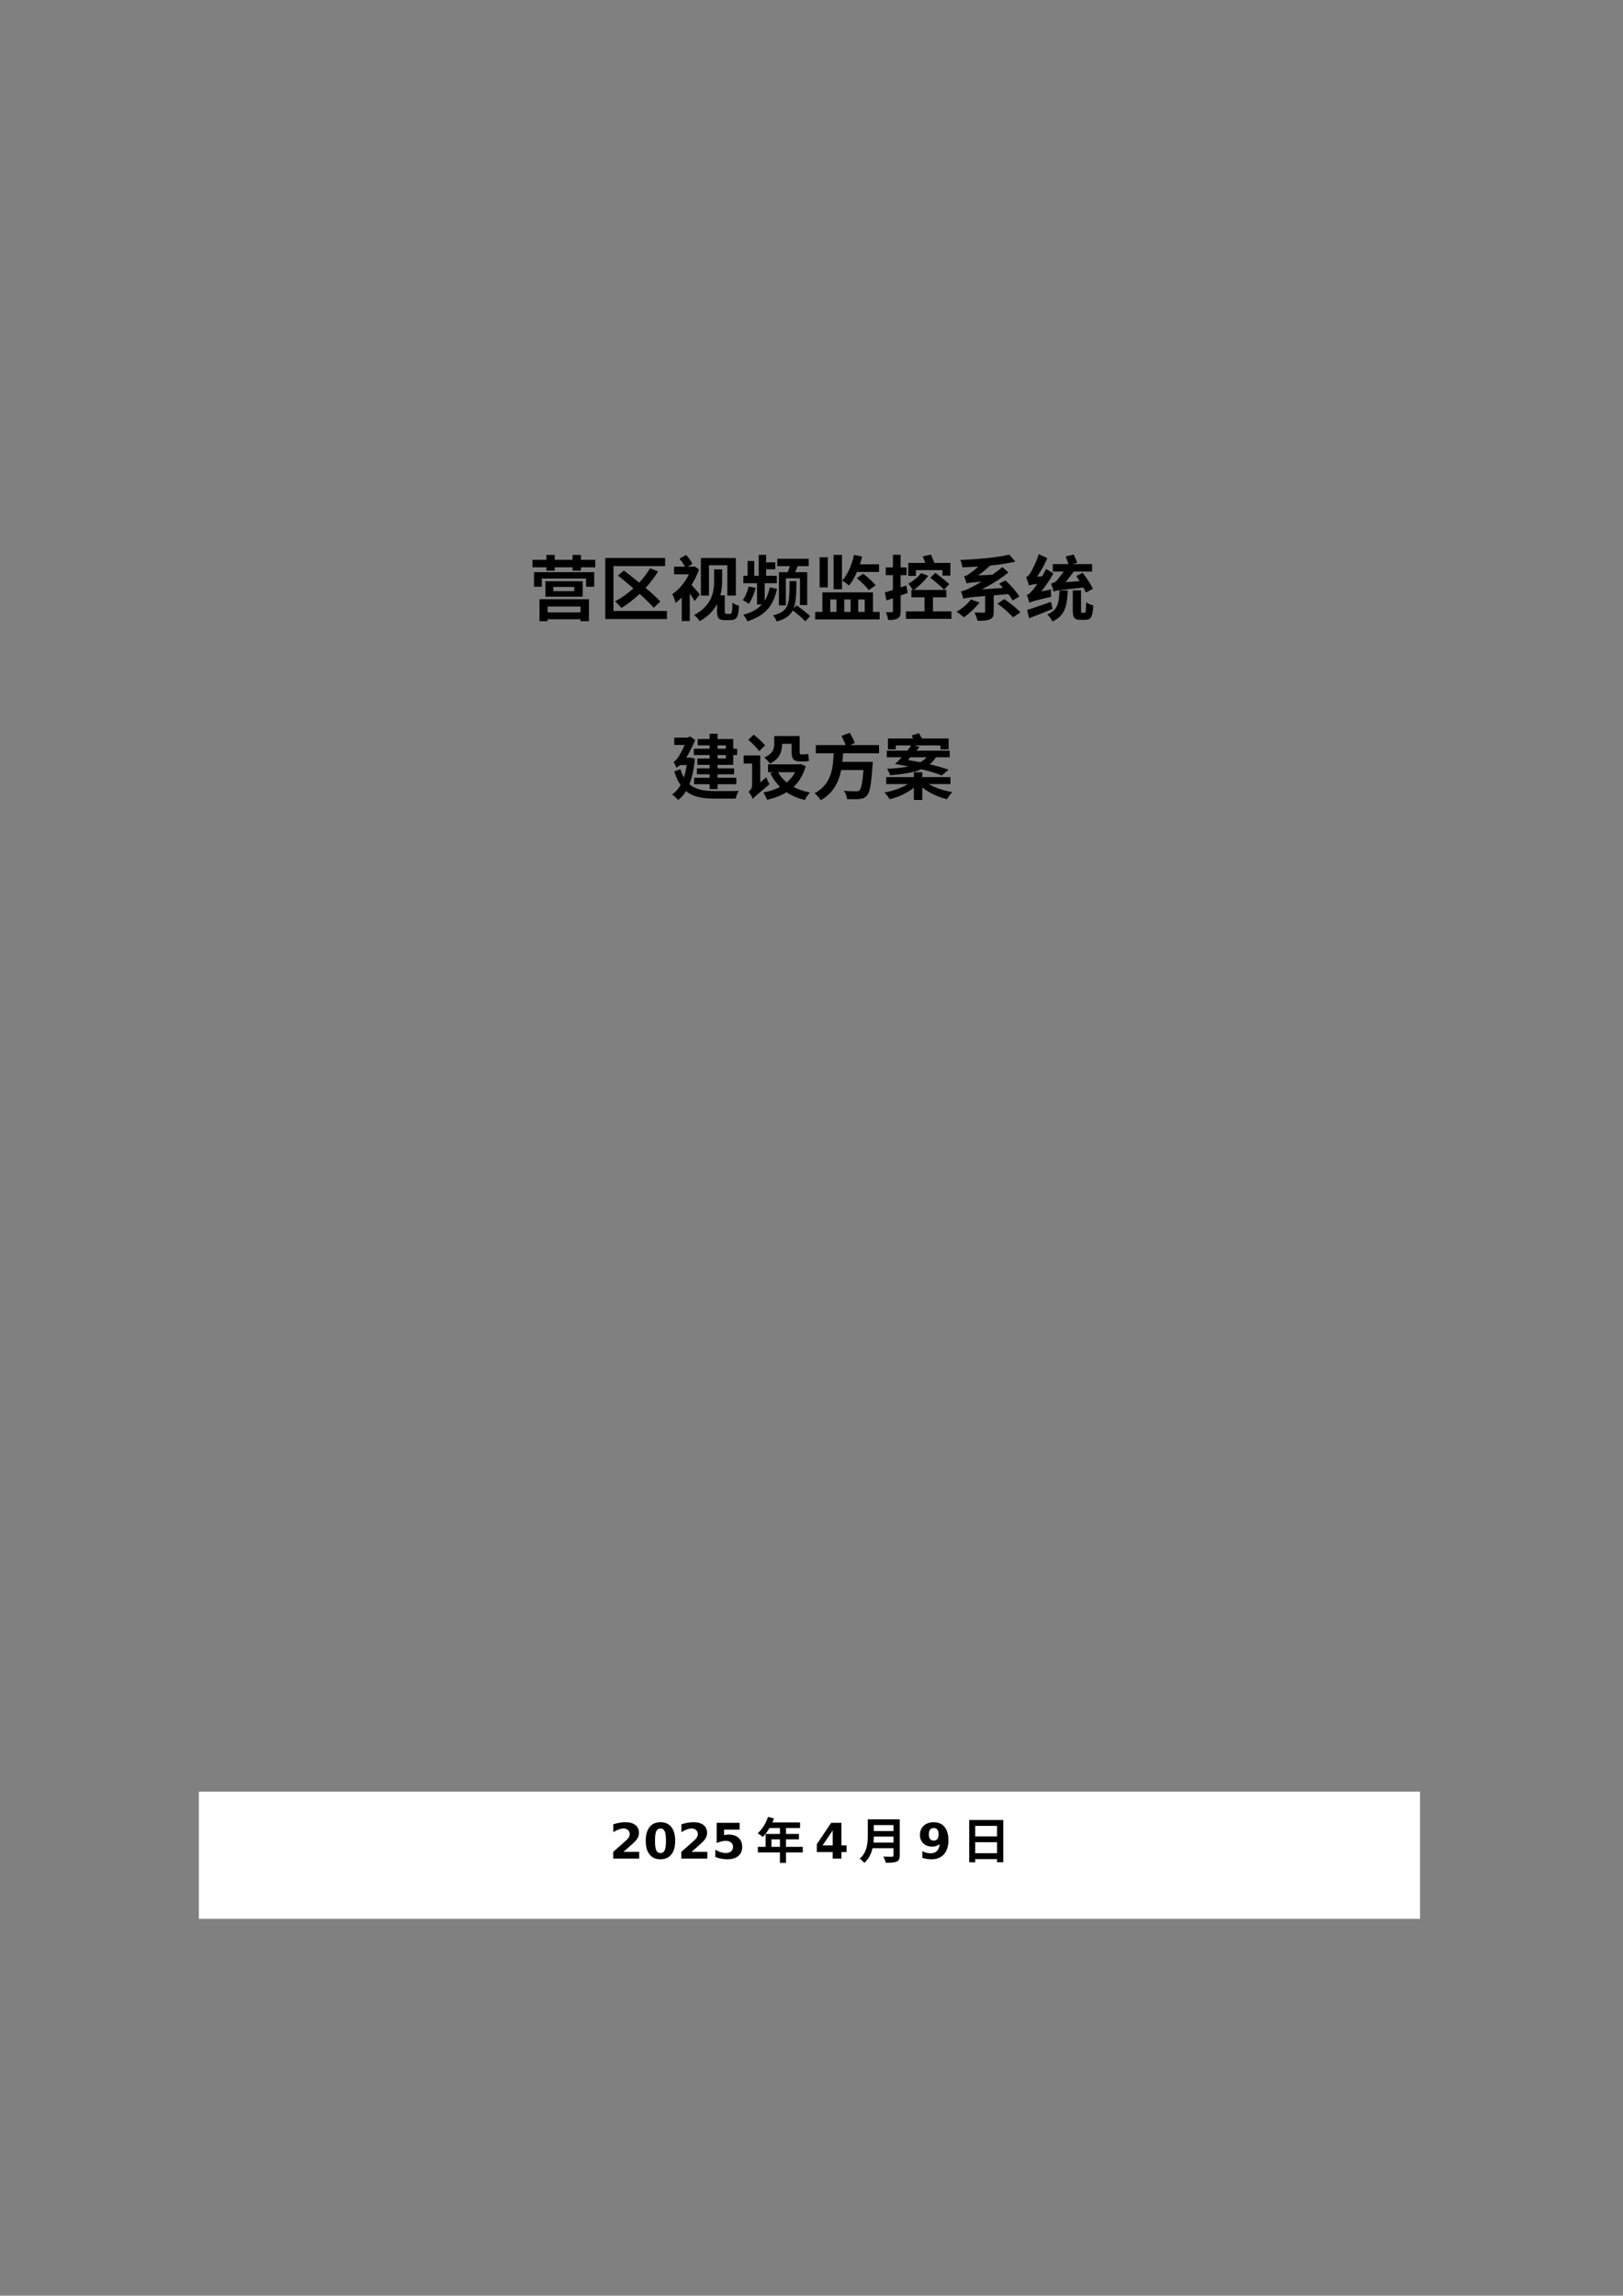 <?xml version="1.0" encoding="UTF-8"?>
<svg xmlns="http://www.w3.org/2000/svg" xmlns:xlink="http://www.w3.org/1999/xlink" width="595.304pt" height="841.89pt" viewBox="0 0 595.304 841.89" version="1.1">
<rect x="0" y="0" width="595.304" height="841.89" fill="#808080" stroke="none"/>
<defs>
<g>
<symbol overflow="visible" id="glyph0-0">
<path style="stroke:none;" d="M 2.594 3.125 L 23.406 3.125 L 23.406 -22.875 L 2.594 -22.875 Z M 13 -10.953 L 4.734 -21.578 L 21.266 -21.578 Z M 13.828 -9.875 L 22.094 -20.516 L 22.094 0.75 Z M 4.734 1.812 L 13 -8.812 L 21.266 1.812 Z M 3.906 -20.516 L 12.172 -9.875 L 3.906 0.75 Z M 3.906 -20.516 "/>
</symbol>
<symbol overflow="visible" id="glyph0-1">
<path style="stroke:none;" d="M 19.141 -3.062 L 19.141 -0.938 L 7.047 -0.938 L 7.047 -3.062 Z M 4.078 2.312 L 7.047 2.312 L 7.047 1.594 L 19.141 1.594 L 19.141 2.312 L 22.234 2.312 L 22.234 -5.75 L 4.078 -5.75 Z M 16.844 -8.703 L 9.156 -8.703 L 9.156 -10.266 L 16.844 -10.266 Z M 6.266 -12.328 L 6.266 -6.688 L 19.922 -6.688 L 19.922 -12.328 Z M 2.078 -10.328 L 4.906 -10.328 L 4.906 -13.344 L 21.156 -13.344 L 21.156 -10.328 L 24.156 -10.328 L 24.156 -15.672 L 2.078 -15.672 Z M 19.297 -20.203 L 19.297 -22 L 16.203 -22 L 16.203 -20.203 L 9.672 -20.203 L 9.672 -22 L 6.625 -22 L 6.625 -20.203 L 1.516 -20.203 L 1.516 -17.453 L 6.625 -17.453 L 6.625 -16.219 L 9.672 -16.219 L 9.672 -17.453 L 16.203 -17.453 L 16.203 -16.219 L 19.297 -16.219 L 19.297 -17.453 L 24.547 -17.453 L 24.547 -20.203 Z M 19.297 -20.203 "/>
</symbol>
<symbol overflow="visible" id="glyph0-2">
<path style="stroke:none;" d="M 5.219 -1.438 L 5.219 -17.906 L 24.156 -17.906 L 24.156 -20.875 L 2.203 -20.875 L 2.203 1.531 L 24.828 1.531 L 24.828 -1.438 Z M 22.406 -4.906 C 21.109 -6.344 19.156 -8.109 16.984 -9.906 C 18.719 -11.781 20.281 -13.812 21.578 -15.938 L 18.641 -17.109 C 17.547 -15.266 16.219 -13.5 14.656 -11.828 C 12.719 -13.438 10.719 -14.969 9.016 -16.297 L 6.859 -14.406 C 8.625 -13.031 10.609 -11.391 12.531 -9.719 C 10.453 -7.859 8.156 -6.188 5.797 -4.969 C 6.5 -4.391 7.641 -3.203 8.156 -2.578 C 10.422 -3.953 12.688 -5.688 14.812 -7.719 C 16.906 -5.828 18.766 -4.031 19.969 -2.625 Z M 22.406 -4.906 "/>
</symbol>
<symbol overflow="visible" id="glyph0-3">
<path style="stroke:none;" d="M 14.25 -18.203 L 20.984 -18.203 L 20.984 -7.078 L 24.109 -7.078 L 24.109 -20.859 L 11.281 -20.859 L 11.281 -7.078 L 14.25 -7.078 Z M 10.891 -7.516 C 10.453 -8.062 8.844 -9.938 7.859 -11 C 8.969 -12.766 9.906 -14.688 10.578 -16.672 L 8.938 -17.812 L 8.391 -17.688 L 6.5 -17.688 L 8.188 -18.688 C 7.781 -19.625 6.781 -20.984 5.844 -21.969 L 3.438 -20.641 C 4.156 -19.781 4.938 -18.609 5.438 -17.688 L 1.453 -17.688 L 1.453 -14.891 L 6.891 -14.891 C 5.484 -11.953 3.172 -9.172 0.781 -7.625 C 1.141 -7 1.797 -5.297 2 -4.391 C 2.781 -4.969 3.516 -5.641 4.266 -6.375 L 4.266 2.234 L 7.203 2.234 L 7.203 -7.859 C 7.875 -6.859 8.547 -5.828 8.969 -5.094 Z M 20.781 -0.344 C 20.25 -0.344 20.047 -0.547 20.047 -1.25 L 20.047 -7.156 L 18.406 -7.156 C 18.922 -9.016 19.078 -10.875 19.078 -12.484 L 19.078 -16.688 L 16.125 -16.688 L 16.125 -12.562 C 16.125 -8.578 15.422 -3.438 8.812 0.031 C 9.406 0.469 10.453 1.641 10.812 2.281 C 14.016 0.594 15.984 -1.641 17.219 -4.062 L 17.219 -0.891 C 17.219 1.297 18.062 1.922 20.172 1.922 L 21.938 1.922 C 24.562 1.922 25.016 0.703 25.266 -3.328 C 24.547 -3.516 23.578 -3.906 22.875 -4.469 C 22.797 -1.094 22.641 -0.344 21.969 -0.344 Z M 20.781 -0.344 "/>
</symbol>
<symbol overflow="visible" id="glyph0-4">
<path style="stroke:none;" d="M 13.906 -15.672 L 13.906 -3.516 L 16.438 -3.516 L 16.438 -13.422 L 21.625 -13.422 L 21.625 -3.609 L 24.281 -3.609 L 24.281 -15.672 L 19.859 -15.672 C 20.172 -16.359 20.469 -17.109 20.781 -17.891 L 24.828 -17.891 L 24.828 -20.594 L 13.312 -20.594 L 13.312 -17.891 L 17.906 -17.891 C 17.688 -17.156 17.391 -16.375 17.141 -15.672 Z M 10.578 -10.109 C 10.141 -8.188 9.547 -6.578 8.688 -5.219 L 8.688 -11.625 L 13.125 -11.625 L 13.125 -14.328 L 9.203 -14.328 L 9.203 -16.75 L 12.562 -16.75 L 12.562 -19.266 L 9.203 -19.266 L 9.203 -22.016 L 6.5 -22.016 L 6.5 -14.328 L 4.844 -14.328 L 4.844 -19.781 L 2.422 -19.781 L 2.422 -14.328 L 0.859 -14.328 L 0.859 -11.625 L 5.875 -11.625 L 5.875 -3.797 L 7.625 -3.797 C 6 -2 3.766 -0.812 0.812 -0.047 C 1.375 0.547 2.047 1.594 2.312 2.359 C 8.609 0.359 11.797 -3.016 13.203 -9.547 Z M 2.781 -10.422 C 2.359 -8.609 1.609 -6.703 0.656 -5.438 C 1.25 -5.141 2.359 -4.469 2.859 -4.062 C 3.844 -5.453 4.812 -7.75 5.359 -9.906 Z M 19.297 -2.391 C 20.172 -4.688 20.312 -7.859 20.312 -12.406 L 17.812 -12.406 C 17.781 -3.922 17.703 -1.328 11.703 0.188 C 12.219 0.703 12.875 1.734 13.078 2.422 C 16.203 1.531 17.969 0.281 18.984 -1.656 C 20.562 -0.422 22.625 1.25 23.562 2.344 L 25.344 0.438 C 24.234 -0.656 22.016 -2.344 20.406 -3.484 Z M 19.297 -2.391 "/>
</symbol>
<symbol overflow="visible" id="glyph0-5">
<path style="stroke:none;" d="M 24.625 -15.75 L 24.625 -18.562 L 17.625 -18.562 C 17.906 -19.5 18.203 -20.438 18.406 -21.391 L 15.438 -22 C 14.641 -18.328 13.125 -14.766 11.109 -12.609 C 11.797 -12.188 13.078 -11.281 13.594 -10.766 C 14.719 -12.094 15.672 -13.828 16.531 -15.75 Z M 16.453 -13.5 C 18.047 -12.172 20 -10.297 20.859 -9.078 L 23.375 -10.875 C 22.406 -12.094 20.438 -13.891 18.828 -15.078 Z M 11.031 -22 L 7.953 -22 L 7.953 -9.391 L 11.031 -9.391 Z M 5.828 -21.141 L 2.828 -21.141 L 2.828 -10.094 L 5.828 -10.094 Z M 6.734 -5.672 L 9.016 -5.672 L 9.016 -1.094 L 6.734 -1.094 Z M 14.203 -5.672 L 14.203 -1.094 L 11.859 -1.094 L 11.859 -5.672 Z M 19.375 -5.672 L 19.375 -1.094 L 17 -1.094 L 17 -5.672 Z M 22.391 -1.094 L 22.391 -8.266 L 3.844 -8.266 L 3.844 -1.094 L 1.203 -1.094 L 1.203 1.656 L 24.859 1.656 L 24.859 -1.094 Z M 22.391 -1.094 "/>
</symbol>
<symbol overflow="visible" id="glyph0-6">
<path style="stroke:none;" d="M 12.141 -16.438 L 21.891 -16.438 L 21.891 -14.406 L 24.797 -14.406 L 24.797 -19.062 L 18.922 -19.062 C 18.609 -19.969 18.094 -21.188 17.625 -22.125 L 14.656 -21.453 C 14.969 -20.719 15.344 -19.859 15.594 -19.062 L 9.359 -19.062 L 9.359 -14.297 L 12.141 -14.297 Z M 17.453 -13.625 C 19.109 -12.297 21.391 -10.406 22.469 -9.25 L 24.406 -11.312 C 23.219 -12.406 20.859 -14.203 19.297 -15.438 Z M 8.625 -10.766 L 6.547 -10.094 L 6.547 -14.594 L 8.734 -14.594 L 8.734 -17.422 L 6.547 -17.422 L 6.547 -22.047 L 3.719 -22.047 L 3.719 -17.422 L 1.094 -17.422 L 1.094 -14.594 L 3.719 -14.594 L 3.719 -9.156 C 2.594 -8.781 1.594 -8.469 0.75 -8.234 L 1.359 -5.281 L 3.719 -6.109 L 3.719 -1.438 C 3.719 -1.094 3.609 -0.984 3.281 -0.984 C 2.969 -0.969 2.078 -0.969 1.141 -0.984 C 1.516 -0.188 1.875 1.094 1.953 1.844 C 3.594 1.875 4.734 1.766 5.516 1.25 C 6.312 0.781 6.547 0.031 6.547 -1.406 L 6.547 -7.125 C 7.406 -7.438 8.297 -7.781 9.125 -8.062 Z M 18.406 -1.281 L 18.406 -6.453 L 23.297 -6.453 L 23.297 -9.156 L 11.344 -9.156 C 13.203 -10.422 15.281 -12.453 16.672 -14.328 L 14.047 -15.312 C 12.922 -13.859 11.078 -12.406 9.391 -11.438 C 9.828 -10.922 10.641 -9.797 11.031 -9.156 L 10.5 -9.156 L 10.5 -6.453 L 15.312 -6.453 L 15.312 -1.281 L 8.5 -1.281 L 8.5 1.438 L 25.188 1.438 L 25.188 -1.281 Z M 18.406 -1.281 "/>
</symbol>
<symbol overflow="visible" id="glyph0-7">
<path style="stroke:none;" d="M 6.344 -5.672 C 5.094 -4 3.016 -2.234 1.047 -1.172 C 1.812 -0.703 3.125 0.312 3.75 0.891 C 5.609 -0.422 7.938 -2.547 9.469 -4.531 Z M 20.047 -7.625 C 20.719 -6.766 21.266 -5.953 21.656 -5.297 L 24.078 -6.766 C 23.062 -8.422 20.953 -10.875 18.984 -12.656 L 16.641 -11.438 C 17.141 -10.969 17.625 -10.453 18.125 -9.906 L 10.297 -9.359 C 13.672 -11.047 17.031 -13.125 20.094 -15.547 L 17.859 -17.547 C 16.719 -16.562 15.469 -15.625 14.203 -14.734 L 9 -14.484 C 10.531 -15.578 12.031 -16.797 13.359 -18.094 C 16.719 -18.438 19.922 -18.906 22.594 -19.547 L 20.406 -22.094 C 16.016 -21.062 8.781 -20.391 2.438 -20.156 C 2.734 -19.453 3.125 -18.219 3.172 -17.453 C 5.094 -17.5 7.078 -17.609 9.078 -17.734 C 7.719 -16.484 6.375 -15.5 5.828 -15.156 C 5.047 -14.609 4.469 -14.25 3.844 -14.172 C 4.156 -13.422 4.609 -12.109 4.734 -11.547 C 5.297 -11.75 6.156 -11.906 10.25 -12.172 C 8.531 -11.156 7.125 -10.422 6.344 -10.062 C 4.703 -9.234 3.688 -8.781 2.672 -8.656 C 2.984 -7.906 3.438 -6.469 3.562 -5.922 C 4.422 -6.266 5.562 -6.422 11.547 -6.922 L 11.547 -1.219 C 11.547 -0.906 11.406 -0.828 10.969 -0.812 C 10.531 -0.812 8.938 -0.812 7.625 -0.891 C 8.062 -0.047 8.578 1.25 8.734 2.156 C 10.656 2.156 12.109 2.125 13.234 1.656 C 14.375 1.172 14.688 0.391 14.688 -1.125 L 14.688 -7.172 Z M 16.062 -4.141 C 18.094 -2.656 20.625 -0.5 21.766 0.891 L 24.484 -0.938 C 23.219 -2.359 20.594 -4.391 18.594 -5.797 Z M 16.062 -4.141 "/>
</symbol>
<symbol overflow="visible" id="glyph0-8">
<path style="stroke:none;" d="M 25.062 -9.562 C 24.359 -11.188 22.719 -13.625 21.344 -15.422 L 18.984 -14.25 C 19.375 -13.672 19.781 -13.047 20.203 -12.406 L 15.047 -11.984 C 16.016 -13.156 17.078 -14.609 18.016 -15.891 L 24.781 -15.891 L 24.781 -18.641 L 17.625 -18.641 L 19.297 -19.109 C 19.062 -19.891 18.484 -21.188 17.984 -22.156 L 15.078 -21.422 C 15.438 -20.562 15.828 -19.453 16.094 -18.641 L 10.344 -18.641 L 10.344 -15.891 L 14.406 -15.891 C 13.344 -14.484 12.062 -12.844 11.594 -12.375 C 11.031 -11.875 10.266 -11.641 9.703 -11.516 C 9.984 -10.875 10.484 -9.312 10.609 -8.547 C 11.484 -8.938 12.766 -9.125 21.609 -10.031 C 21.938 -9.359 22.25 -8.734 22.469 -8.188 Z M 6.141 -8.609 C 7.75 -10.641 9.312 -12.922 10.578 -15.188 L 7.906 -16.875 C 7.469 -15.938 6.969 -15.031 6.469 -14.172 L 4.578 -14.016 C 6 -16.016 7.391 -18.516 8.344 -20.828 L 5.203 -22.281 C 4.312 -19.312 2.656 -16.172 2.109 -15.359 C 1.531 -14.531 1.125 -13.984 0.547 -13.859 C 0.938 -12.969 1.453 -11.406 1.641 -10.766 C 2.031 -10.969 2.656 -11.125 4.688 -11.359 C 3.906 -10.219 3.219 -9.359 2.859 -8.969 C 2.047 -8.016 1.484 -7.469 0.812 -7.312 C 1.172 -6.531 1.641 -5.047 1.797 -4.453 C 2.5 -4.859 3.562 -5.219 9.75 -6.656 C 9.672 -7.281 9.641 -8.5 9.75 -9.359 Z M 9.703 -4.781 C 6.469 -3.672 3.141 -2.469 0.969 -1.844 L 1.656 1.219 C 4.188 0.281 7.359 -0.969 10.266 -2.188 Z M 12.797 -8.969 C 12.641 -4.547 12.297 -1.812 8.344 -0.156 C 9.016 0.422 9.859 1.609 10.25 2.391 C 14.953 0.234 15.625 -3.516 15.828 -8.969 Z M 21.141 -0.781 C 20.781 -0.781 20.719 -0.891 20.719 -1.688 L 20.719 -9 L 17.688 -9 L 17.688 -1.656 C 17.688 0.938 18.219 1.812 20.547 1.812 L 22.328 1.812 C 24.312 1.812 24.984 0.656 25.219 -3.438 C 24.438 -3.641 23.219 -4.141 22.594 -4.625 C 22.516 -1.359 22.438 -0.781 22.016 -0.781 Z M 21.141 -0.781 "/>
</symbol>
<symbol overflow="visible" id="glyph0-9">
<path style="stroke:none;" d="M 20.438 -17.766 L 20.438 -16.516 L 17.391 -16.516 L 17.391 -17.766 Z M 20.438 -12.922 L 17.391 -12.922 L 17.391 -14.219 L 20.438 -14.219 Z M 14.484 -16.516 L 8.688 -16.516 L 8.688 -14.219 L 14.484 -14.219 L 14.484 -12.922 L 9.984 -12.922 L 9.984 -10.609 L 14.484 -10.609 L 14.484 -9.328 L 9.828 -9.328 L 9.828 -7.156 L 14.484 -7.156 L 14.484 -5.875 L 8.781 -5.875 L 8.781 -3.516 L 14.484 -3.516 L 14.484 -1.734 L 17.391 -1.734 L 17.391 -3.516 L 24.281 -3.516 L 24.281 -5.875 L 17.391 -5.875 L 17.391 -7.156 L 23.453 -7.156 L 23.453 -9.328 L 17.391 -9.328 L 17.391 -10.609 L 23.141 -10.609 L 23.141 -14.219 L 24.562 -14.219 L 24.562 -16.516 L 23.141 -16.516 L 23.141 -20.094 L 17.391 -20.094 L 17.391 -22 L 14.484 -22 L 14.484 -20.094 L 10.109 -20.094 L 10.109 -17.766 L 14.484 -17.766 Z M 7.359 -13.281 L 6.844 -13.234 L 5.922 -13.234 C 7.078 -15.156 8.219 -17.422 9.203 -19.734 L 7.359 -21.016 L 6.312 -20.594 L 1.516 -20.594 L 1.516 -17.906 L 5.328 -17.906 C 4.422 -15.828 3.406 -14.062 3.016 -13.5 C 2.469 -12.609 1.734 -11.875 1.219 -11.75 C 1.609 -11.156 2.203 -9.953 2.422 -9.391 C 2.422 -9.719 3.203 -10.219 3.797 -10.531 L 6.062 -10.531 C 5.828 -8.812 5.484 -7.312 5.047 -5.984 C 4.547 -6.844 4.141 -7.859 3.766 -9.016 L 1.516 -8.234 C 2.125 -6.188 2.891 -4.547 3.828 -3.203 C 2.984 -1.734 1.969 -0.594 0.703 0.266 C 1.359 0.625 2.5 1.688 2.906 2.281 C 4.031 1.453 5.016 0.391 5.828 -0.984 C 8.5 1.219 12.031 1.766 16.406 1.766 L 24.047 1.766 C 24.234 0.938 24.703 -0.422 25.141 -1.062 C 23.375 -0.984 17.984 -0.984 16.484 -0.984 C 12.688 -1.016 9.438 -1.453 7.078 -3.516 C 8.062 -5.984 8.734 -9.094 9.078 -12.891 Z M 7.359 -13.281 "/>
</symbol>
<symbol overflow="visible" id="glyph0-10">
<path style="stroke:none;" d="M 15.078 -18.328 L 18.562 -18.328 L 18.562 -15.547 C 18.562 -12.969 19.078 -11.875 21.656 -11.875 L 23.328 -11.875 C 23.891 -11.875 24.516 -11.906 24.938 -12.094 C 24.797 -12.797 24.75 -13.859 24.672 -14.641 C 24.344 -14.531 23.688 -14.453 23.266 -14.453 L 21.938 -14.453 C 21.547 -14.453 21.5 -14.766 21.5 -15.516 L 21.5 -21.188 L 12.188 -21.188 L 12.188 -18.375 C 12.188 -16.594 11.797 -14.719 8.531 -13.312 C 9.094 -12.891 10.219 -11.672 10.578 -11.078 C 14.281 -12.797 15.078 -15.703 15.078 -18.281 Z M 8.812 -17.766 C 7.953 -18.875 6.031 -20.562 4.656 -21.703 L 2.672 -19.812 C 4.062 -18.594 5.875 -16.766 6.703 -15.625 Z M 7.047 -4.188 L 7.047 -14.047 L 0.969 -14.047 L 0.969 -11.078 L 4.062 -11.078 L 4.062 -3.281 C 4.062 -2.031 3.328 -1.141 2.75 -0.734 C 3.281 -0.125 4.078 1.141 4.312 1.891 C 4.781 1.281 5.641 0.547 10.453 -3.531 C 10.062 -4.078 9.547 -5.25 9.281 -6.078 Z M 19.844 -7.906 C 19.062 -6.453 18.016 -5.203 16.766 -4.156 C 15.438 -5.219 14.359 -6.5 13.594 -7.906 Z M 21.859 -10.922 L 21.344 -10.797 L 9.906 -10.797 L 9.906 -7.906 L 11.781 -7.906 L 10.734 -7.547 C 11.672 -5.609 12.891 -3.953 14.297 -2.516 C 12.5 -1.531 10.422 -0.891 8.156 -0.469 C 8.656 0.188 9.281 1.406 9.562 2.203 C 12.219 1.594 14.609 0.703 16.688 -0.594 C 18.594 0.734 20.828 1.656 23.406 2.281 C 23.797 1.438 24.625 0.203 25.297 -0.469 C 23.016 -0.906 20.984 -1.594 19.266 -2.516 C 21.266 -4.391 22.797 -6.859 23.734 -10.094 Z M 21.859 -10.922 "/>
</symbol>
<symbol overflow="visible" id="glyph0-11">
<path style="stroke:none;" d="M 24.625 -14.844 L 24.625 -17.859 L 13.969 -17.859 L 15.75 -18.641 C 15.359 -19.625 14.594 -21.188 13.891 -22.359 L 10.844 -21.219 C 11.359 -20.172 11.984 -18.875 12.406 -17.859 L 1.438 -17.859 L 1.438 -14.844 L 7.984 -14.844 C 7.719 -9.359 7.234 -3.516 0.984 -0.188 C 1.812 0.469 2.781 1.531 3.25 2.359 C 7.938 -0.312 9.859 -4.375 10.734 -8.703 L 18.922 -8.703 C 18.562 -4.062 18.094 -1.844 17.422 -1.25 C 17.062 -0.969 16.719 -0.906 16.141 -0.906 C 15.359 -0.906 13.547 -0.938 11.781 -1.094 C 12.375 -0.266 12.812 1.047 12.875 1.953 C 14.641 2.031 16.359 2.031 17.375 1.922 C 18.531 1.812 19.375 1.562 20.156 0.703 C 21.219 -0.422 21.766 -3.297 22.234 -10.344 C 22.312 -10.766 22.328 -11.703 22.328 -11.703 L 11.188 -11.703 C 11.312 -12.766 11.359 -13.812 11.438 -14.844 Z M 24.625 -14.844 "/>
</symbol>
<symbol overflow="visible" id="glyph0-12">
<path style="stroke:none;" d="M 16.062 -13.391 C 15.438 -12.656 14.656 -12.062 13.75 -11.562 C 12.266 -11.859 10.734 -12.141 9.203 -12.406 C 9.547 -12.719 9.828 -13.047 10.172 -13.391 Z M 4.469 -10.922 C 6.156 -10.656 7.828 -10.375 9.438 -10.031 C 7.234 -9.562 4.625 -9.312 1.562 -9.172 C 2 -8.547 2.422 -7.625 2.656 -6.812 C 7.484 -7.172 11.266 -7.781 14.172 -9 C 17.141 -8.266 19.734 -7.516 21.625 -6.734 L 24.125 -8.844 C 22.281 -9.484 19.891 -10.172 17.219 -10.812 C 18.062 -11.516 18.844 -12.375 19.5 -13.391 L 24.547 -13.391 L 24.547 -15.812 L 12.375 -15.812 C 12.766 -16.281 13.078 -16.75 13.422 -17.156 L 11.516 -17.734 L 21.156 -17.734 L 21.156 -16.297 L 24.156 -16.297 L 24.156 -20.281 L 14.359 -20.281 C 14.016 -20.938 13.594 -21.625 13.266 -22.234 L 10.578 -21.375 C 10.766 -21.031 10.953 -20.672 11.125 -20.281 L 1.891 -20.281 L 1.891 -16.297 L 4.766 -16.297 L 4.766 -17.734 L 10.375 -17.734 C 9.984 -17.109 9.547 -16.484 9.016 -15.812 L 1.453 -15.812 L 1.453 -13.391 L 6.938 -13.391 C 6.234 -12.578 5.484 -11.828 4.812 -11.234 Z M 24.828 -3.562 L 24.828 -6.109 L 14.484 -6.109 L 14.484 -7.906 L 11.391 -7.906 L 11.391 -6.109 L 1.25 -6.109 L 1.25 -3.562 L 9.203 -3.562 C 6.969 -2.156 3.719 -1.016 0.594 -0.469 C 1.25 0.125 2.109 1.281 2.516 2 C 5.75 1.219 9 -0.266 11.391 -2.234 L 11.391 2.266 L 14.484 2.266 L 14.484 -2.359 C 16.922 -0.359 20.281 1.203 23.531 2 C 23.969 1.203 24.859 0.031 25.5 -0.625 C 22.406 -1.125 19.141 -2.203 16.844 -3.562 Z M 24.828 -3.562 "/>
</symbol>
<symbol overflow="visible" id="glyph1-0">
<path style="stroke:none;" d="M 0.891 3.188 L 0.891 -12.688 L 9.891 -12.688 L 9.891 3.188 Z M 1.906 2.188 L 8.891 2.188 L 8.891 -11.688 L 1.906 -11.688 Z M 1.906 2.188 "/>
</symbol>
<symbol overflow="visible" id="glyph1-1">
<path style="stroke:none;" d="M 5.188 -2.484 L 10.953 -2.484 L 10.953 0 L 1.422 0 L 1.422 -2.484 L 6.219 -6.719 C 6.645 -7.102 6.957 -7.477 7.156 -7.844 C 7.363 -8.219 7.469 -8.602 7.469 -9 C 7.469 -9.613 7.258 -10.109 6.844 -10.484 C 6.438 -10.859 5.891 -11.047 5.203 -11.047 C 4.672 -11.047 4.094 -10.93 3.469 -10.703 C 2.844 -10.484 2.172 -10.148 1.453 -9.703 L 1.453 -12.594 C 2.223 -12.844 2.977 -13.031 3.719 -13.156 C 4.457 -13.289 5.188 -13.359 5.906 -13.359 C 7.477 -13.359 8.695 -13.008 9.562 -12.312 C 10.438 -11.625 10.875 -10.664 10.875 -9.438 C 10.875 -8.719 10.688 -8.047 10.312 -7.422 C 9.945 -6.805 9.172 -5.984 7.984 -4.953 Z M 5.188 -2.484 "/>
</symbol>
<symbol overflow="visible" id="glyph1-2">
<path style="stroke:none;" d="M 8.281 -6.578 C 8.281 -8.211 8.125 -9.363 7.812 -10.031 C 7.508 -10.707 6.992 -11.047 6.266 -11.047 C 5.535 -11.047 5.016 -10.707 4.703 -10.031 C 4.398 -9.363 4.25 -8.211 4.25 -6.578 C 4.25 -4.922 4.398 -3.75 4.703 -3.062 C 5.016 -2.383 5.535 -2.047 6.266 -2.047 C 6.984 -2.047 7.5 -2.383 7.812 -3.062 C 8.125 -3.75 8.281 -4.922 8.281 -6.578 Z M 11.656 -6.547 C 11.656 -4.367 11.188 -2.691 10.25 -1.516 C 9.312 -0.336 7.984 0.25 6.266 0.25 C 4.535 0.25 3.203 -0.336 2.266 -1.516 C 1.328 -2.691 0.859 -4.367 0.859 -6.547 C 0.859 -8.723 1.328 -10.398 2.266 -11.578 C 3.203 -12.766 4.535 -13.359 6.266 -13.359 C 7.984 -13.359 9.312 -12.766 10.25 -11.578 C 11.188 -10.398 11.656 -8.723 11.656 -6.547 Z M 11.656 -6.547 "/>
</symbol>
<symbol overflow="visible" id="glyph1-3">
<path style="stroke:none;" d="M 1.906 -13.125 L 10.312 -13.125 L 10.312 -10.641 L 4.609 -10.641 L 4.609 -8.609 C 4.867 -8.672 5.129 -8.723 5.391 -8.766 C 5.648 -8.805 5.922 -8.828 6.203 -8.828 C 7.797 -8.828 9.035 -8.426 9.922 -7.625 C 10.816 -6.82 11.266 -5.707 11.266 -4.281 C 11.266 -2.863 10.781 -1.754 9.812 -0.953 C 8.844 -0.148 7.5 0.25 5.781 0.25 C 5.031 0.25 4.289 0.176 3.562 0.031 C 2.832 -0.102 2.109 -0.316 1.391 -0.609 L 1.391 -3.281 C 2.109 -2.863 2.785 -2.551 3.422 -2.344 C 4.066 -2.145 4.672 -2.047 5.234 -2.047 C 6.055 -2.047 6.703 -2.242 7.172 -2.641 C 7.648 -3.047 7.891 -3.594 7.891 -4.281 C 7.891 -4.969 7.648 -5.508 7.172 -5.906 C 6.703 -6.312 6.055 -6.516 5.234 -6.516 C 4.754 -6.516 4.238 -6.453 3.688 -6.328 C 3.133 -6.203 2.539 -6.004 1.906 -5.734 Z M 1.906 -13.125 "/>
</symbol>
<symbol overflow="visible" id="glyph1-4">
<path style="stroke:none;" d="M 6.625 -10.344 L 2.922 -4.844 L 6.625 -4.844 Z M 6.062 -13.125 L 9.828 -13.125 L 9.828 -4.844 L 11.703 -4.844 L 11.703 -2.391 L 9.828 -2.391 L 9.828 0 L 6.625 0 L 6.625 -2.391 L 0.812 -2.391 L 0.812 -5.297 Z M 6.062 -13.125 "/>
</symbol>
<symbol overflow="visible" id="glyph1-5">
<path style="stroke:none;" d="M 1.797 -0.297 L 1.797 -2.719 C 2.336 -2.469 2.852 -2.273 3.344 -2.141 C 3.844 -2.016 4.332 -1.953 4.812 -1.953 C 5.812 -1.953 6.594 -2.234 7.156 -2.797 C 7.719 -3.359 8.051 -4.191 8.156 -5.297 C 7.758 -5.004 7.332 -4.781 6.875 -4.625 C 6.426 -4.477 5.941 -4.406 5.422 -4.406 C 4.078 -4.406 2.992 -4.797 2.172 -5.578 C 1.348 -6.367 0.938 -7.398 0.938 -8.672 C 0.938 -10.086 1.395 -11.219 2.312 -12.062 C 3.227 -12.914 4.457 -13.344 6 -13.344 C 7.707 -13.344 9.031 -12.766 9.969 -11.609 C 10.906 -10.453 11.375 -8.82 11.375 -6.719 C 11.375 -4.551 10.828 -2.848 9.734 -1.609 C 8.641 -0.367 7.133 0.25 5.219 0.25 C 4.602 0.25 4.016 0.203 3.453 0.109 C 2.891 0.023 2.336 -0.109 1.797 -0.297 Z M 5.984 -6.609 C 6.566 -6.609 7.008 -6.801 7.312 -7.188 C 7.613 -7.57 7.766 -8.145 7.766 -8.906 C 7.766 -9.676 7.613 -10.254 7.312 -10.641 C 7.008 -11.023 6.566 -11.219 5.984 -11.219 C 5.391 -11.219 4.941 -11.023 4.641 -10.641 C 4.336 -10.254 4.188 -9.676 4.188 -8.906 C 4.188 -8.145 4.336 -7.57 4.641 -7.188 C 4.941 -6.801 5.391 -6.609 5.984 -6.609 Z M 5.984 -6.609 "/>
</symbol>
<symbol overflow="visible" id="glyph2-0">
<path style="stroke:none;" d="M 1.797 2.156 L 16.203 2.156 L 16.203 -15.844 L 1.797 -15.844 Z M 9 -7.578 L 3.281 -14.938 L 14.719 -14.938 Z M 9.578 -6.844 L 15.297 -14.203 L 15.297 0.516 Z M 3.281 1.266 L 9 -6.109 L 14.719 1.266 Z M 2.703 -14.203 L 8.422 -6.844 L 2.703 0.516 Z M 2.703 -14.203 "/>
</symbol>
<symbol overflow="visible" id="glyph2-1">
<path style="stroke:none;" d="M 5.766 -4.312 L 5.766 -7.062 L 8.875 -7.062 L 8.875 -4.312 Z M 17.25 -4.312 L 11.094 -4.312 L 11.094 -7.062 L 15.844 -7.062 L 15.844 -9.047 L 11.094 -9.047 L 11.094 -11.203 L 16.25 -11.203 L 16.25 -13.266 L 6.078 -13.266 C 6.312 -13.75 6.516 -14.234 6.672 -14.734 L 4.5 -15.297 C 3.719 -12.984 2.344 -10.672 0.719 -9.312 C 1.234 -9 2.156 -8.281 2.578 -7.922 C 3.422 -8.766 4.281 -9.922 5.016 -11.203 L 8.875 -11.203 L 8.875 -9.047 L 3.625 -9.047 L 3.625 -4.312 L 0.781 -4.312 L 0.781 -2.266 L 8.875 -2.266 L 8.875 1.578 L 11.094 1.578 L 11.094 -2.266 L 17.25 -2.266 Z M 17.25 -4.312 "/>
</symbol>
<symbol overflow="visible" id="glyph2-2">
<path style="stroke:none;" d="M 5.484 -5.891 C 5.562 -6.641 5.594 -7.391 5.609 -8.078 L 12.828 -8.078 L 12.828 -5.891 Z M 12.828 -12.312 L 12.828 -10.109 L 5.609 -10.109 L 5.609 -12.312 Z M 15.109 -14.406 L 3.406 -14.406 L 3.406 -8.484 C 3.406 -5.734 3.156 -2.297 0.438 0.016 C 0.906 0.328 1.766 1.109 2.094 1.562 C 3.766 0.156 4.656 -1.797 5.125 -3.812 L 12.828 -3.812 L 12.828 -1.203 C 12.828 -0.828 12.688 -0.688 12.266 -0.688 C 11.859 -0.688 10.344 -0.672 9.094 -0.734 C 9.438 -0.141 9.859 0.875 9.984 1.516 C 11.844 1.516 13.109 1.469 13.969 1.094 C 14.797 0.734 15.109 0.125 15.109 -1.172 Z M 15.109 -14.406 "/>
</symbol>
<symbol overflow="visible" id="glyph2-3">
<path style="stroke:none;" d="M 5 -1.984 L 5 -6.016 L 13 -6.016 L 13 -1.984 Z M 13 -12 L 13 -8.141 L 5 -8.141 L 5 -12 Z M 2.797 -14.172 L 2.797 1.344 L 5 1.344 L 5 0.188 L 13 0.188 L 13 1.312 L 15.297 1.312 L 15.297 -14.172 Z M 2.797 -14.172 "/>
</symbol>
</g>
</defs>
<g id="surface1">
<g style="fill:rgb(0%,0%,0%);fill-opacity:1;">
  <use xlink:href="#glyph0-1" x="193.8" y="225.501"/>
  <use xlink:href="#glyph0-2" x="219.8" y="225.501"/>
  <use xlink:href="#glyph0-3" x="245.8" y="225.501"/>
  <use xlink:href="#glyph0-4" x="271.8" y="225.501"/>
  <use xlink:href="#glyph0-5" x="297.8" y="225.501"/>
  <use xlink:href="#glyph0-6" x="323.8" y="225.501"/>
  <use xlink:href="#glyph0-7" x="349.8" y="225.501"/>
  <use xlink:href="#glyph0-8" x="375.8" y="225.501"/>
</g>
<g style="fill:rgb(0%,0%,0%);fill-opacity:1;">
  <use xlink:href="#glyph0-9" x="245.8" y="291.101"/>
  <use xlink:href="#glyph0-10" x="271.8" y="291.101"/>
  <use xlink:href="#glyph0-11" x="297.8" y="291.101"/>
  <use xlink:href="#glyph0-12" x="323.8" y="291.101"/>
</g>
<path style=" stroke:none;fill-rule:evenodd;fill:rgb(100%,100%,100%);fill-opacity:1;" d="M 296.898 703.699 L 72.949 703.699 L 72.949 657.051 L 520.852 657.051 L 520.852 703.699 Z M 296.898 703.699 "/>
<g style="fill:rgb(0%,0%,0%);fill-opacity:1;">
  <use xlink:href="#glyph1-1" x="223.5" y="681.601"/>
</g>
<g style="fill:rgb(0%,0%,0%);fill-opacity:1;">
  <use xlink:href="#glyph1-2" x="235.992" y="681.601"/>
</g>
<g style="fill:rgb(0%,0%,0%);fill-opacity:1;">
  <use xlink:href="#glyph1-1" x="248.484" y="681.601"/>
</g>
<g style="fill:rgb(0%,0%,0%);fill-opacity:1;">
  <use xlink:href="#glyph1-3" x="260.976" y="681.601"/>
</g>
<g style="fill:rgb(0%,0%,0%);fill-opacity:1;">
  <use xlink:href="#glyph2-1" x="277.2" y="681.601"/>
</g>
<g style="fill:rgb(0%,0%,0%);fill-opacity:1;">
  <use xlink:href="#glyph1-4" x="298.8" y="681.601"/>
</g>
<g style="fill:rgb(0%,0%,0%);fill-opacity:1;">
  <use xlink:href="#glyph2-2" x="314.9" y="681.601"/>
</g>
<g style="fill:rgb(0%,0%,0%);fill-opacity:1;">
  <use xlink:href="#glyph1-5" x="336.5" y="681.601"/>
</g>
<g style="fill:rgb(0%,0%,0%);fill-opacity:1;">
  <use xlink:href="#glyph2-3" x="352.7" y="681.601"/>
</g>
</g>
</svg>
